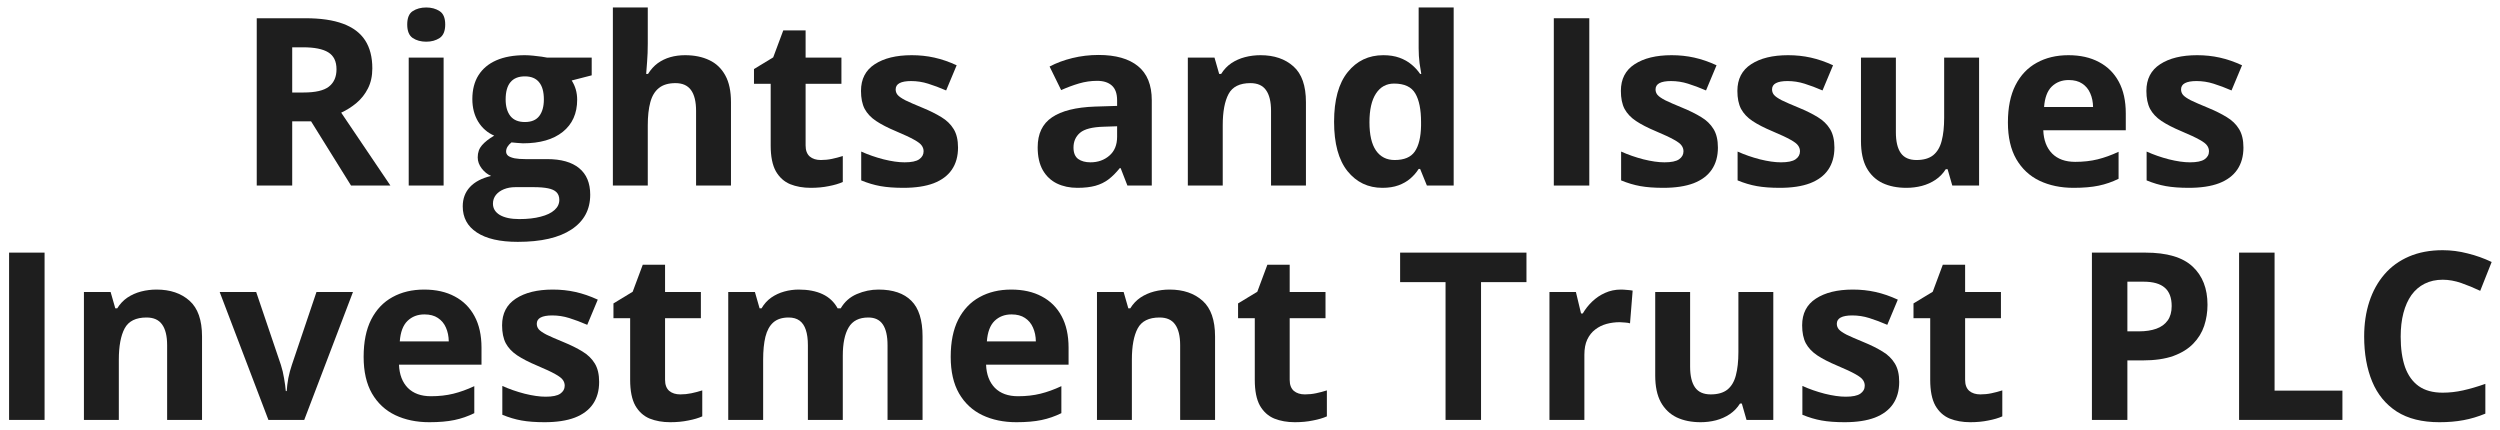 <svg width="128" height="22" viewBox="0 0 128 22" fill="none" xmlns="http://www.w3.org/2000/svg">
<path d="M125.065 14.322C124.717 14.322 124.409 14.391 124.139 14.527C123.874 14.66 123.649 14.854 123.465 15.107C123.286 15.361 123.149 15.668 123.055 16.027C122.961 16.387 122.915 16.791 122.915 17.24C122.915 17.846 122.989 18.363 123.137 18.793C123.29 19.219 123.524 19.545 123.84 19.771C124.157 19.994 124.565 20.105 125.065 20.105C125.413 20.105 125.76 20.066 126.108 19.988C126.459 19.91 126.84 19.799 127.25 19.654V21.178C126.872 21.334 126.499 21.445 126.131 21.512C125.764 21.582 125.352 21.617 124.895 21.617C124.012 21.617 123.286 21.436 122.715 21.072C122.149 20.705 121.729 20.193 121.456 19.537C121.182 18.877 121.045 18.107 121.045 17.229C121.045 16.58 121.133 15.986 121.309 15.447C121.485 14.908 121.743 14.441 122.083 14.047C122.422 13.652 122.842 13.348 123.342 13.133C123.842 12.918 124.417 12.81 125.065 12.81C125.491 12.81 125.917 12.865 126.342 12.975C126.772 13.08 127.182 13.227 127.573 13.414L126.987 14.891C126.667 14.738 126.344 14.605 126.02 14.492C125.696 14.379 125.377 14.322 125.065 14.322Z" fill="#1E1E1E"/>
<path d="M114.641 21.5V12.934H116.458V20H119.932V21.5H114.641Z" fill="#1E1E1E"/>
<path d="M109.842 12.934C110.948 12.934 111.754 13.172 112.262 13.648C112.77 14.121 113.024 14.773 113.024 15.605C113.024 15.98 112.967 16.34 112.854 16.684C112.741 17.023 112.555 17.326 112.297 17.592C112.043 17.857 111.704 18.068 111.278 18.225C110.852 18.377 110.327 18.453 109.702 18.453H108.922V21.5H107.106V12.934H109.842ZM109.749 14.422H108.922V16.965H109.52C109.86 16.965 110.155 16.92 110.405 16.83C110.655 16.74 110.848 16.6 110.985 16.408C111.122 16.217 111.19 15.971 111.19 15.67C111.19 15.248 111.073 14.935 110.838 14.732C110.604 14.525 110.241 14.422 109.749 14.422Z" fill="#1E1E1E"/>
<path d="M101.393 20.193C101.588 20.193 101.778 20.174 101.961 20.135C102.149 20.096 102.334 20.047 102.518 19.988V21.318C102.327 21.404 102.088 21.475 101.803 21.529C101.522 21.588 101.213 21.617 100.877 21.617C100.487 21.617 100.135 21.555 99.823 21.43C99.514 21.301 99.27 21.08 99.09 20.768C98.915 20.451 98.827 20.012 98.827 19.449V16.291H97.971V15.535L98.956 14.938L99.471 13.555H100.614V14.949H102.448V16.291H100.614V19.449C100.614 19.699 100.684 19.887 100.825 20.012C100.969 20.133 101.159 20.193 101.393 20.193Z" fill="#1E1E1E"/>
<path d="M97.239 19.555C97.239 20 97.133 20.377 96.922 20.686C96.715 20.99 96.405 21.223 95.991 21.383C95.577 21.539 95.061 21.617 94.444 21.617C93.987 21.617 93.594 21.588 93.266 21.529C92.942 21.471 92.614 21.373 92.282 21.236V19.76C92.637 19.92 93.018 20.053 93.424 20.158C93.835 20.26 94.194 20.311 94.502 20.311C94.85 20.311 95.098 20.26 95.247 20.158C95.399 20.053 95.475 19.916 95.475 19.748C95.475 19.639 95.444 19.541 95.381 19.455C95.323 19.365 95.194 19.266 94.995 19.156C94.795 19.043 94.483 18.896 94.057 18.717C93.647 18.545 93.309 18.371 93.043 18.195C92.782 18.02 92.586 17.812 92.457 17.574C92.332 17.332 92.27 17.025 92.27 16.654C92.27 16.049 92.504 15.594 92.973 15.289C93.446 14.98 94.077 14.826 94.866 14.826C95.272 14.826 95.659 14.867 96.026 14.949C96.397 15.031 96.778 15.162 97.168 15.342L96.629 16.631C96.305 16.49 95.999 16.375 95.71 16.285C95.424 16.195 95.133 16.15 94.836 16.15C94.575 16.15 94.377 16.186 94.245 16.256C94.112 16.326 94.045 16.434 94.045 16.578C94.045 16.684 94.079 16.777 94.145 16.859C94.215 16.941 94.348 17.033 94.543 17.135C94.743 17.232 95.034 17.359 95.416 17.516C95.788 17.668 96.11 17.828 96.383 17.996C96.657 18.16 96.868 18.365 97.016 18.611C97.165 18.854 97.239 19.168 97.239 19.555Z" fill="#1E1E1E"/>
<path d="M90.793 14.949V21.5H89.422L89.182 20.662H89.088C88.948 20.885 88.772 21.066 88.561 21.207C88.35 21.348 88.118 21.451 87.864 21.518C87.61 21.584 87.346 21.617 87.073 21.617C86.604 21.617 86.196 21.535 85.848 21.371C85.501 21.203 85.229 20.943 85.034 20.592C84.842 20.24 84.747 19.783 84.747 19.221V14.949H86.534V18.775C86.534 19.244 86.618 19.598 86.786 19.836C86.954 20.074 87.221 20.193 87.588 20.193C87.952 20.193 88.237 20.111 88.444 19.947C88.651 19.779 88.795 19.535 88.877 19.215C88.963 18.891 89.006 18.496 89.006 18.031V14.949H90.793Z" fill="#1E1E1E"/>
<path d="M82.989 14.826C83.079 14.826 83.182 14.832 83.299 14.844C83.42 14.852 83.518 14.863 83.592 14.879L83.457 16.555C83.399 16.535 83.315 16.521 83.206 16.514C83.1 16.502 83.008 16.496 82.93 16.496C82.7 16.496 82.475 16.525 82.256 16.584C82.041 16.643 81.848 16.738 81.676 16.871C81.504 17 81.368 17.172 81.266 17.387C81.168 17.598 81.12 17.857 81.12 18.166V21.5H79.332V14.949H80.686L80.95 16.051H81.038C81.166 15.828 81.327 15.625 81.518 15.441C81.713 15.254 81.934 15.105 82.18 14.996C82.43 14.883 82.7 14.826 82.989 14.826Z" fill="#1E1E1E"/>
<path d="M75.829 21.5H74.012V14.445H71.686V12.934H78.155V14.445H75.829V21.5Z" fill="#1E1E1E"/>
<path d="M66.811 20.193C67.006 20.193 67.196 20.174 67.379 20.135C67.567 20.096 67.752 20.047 67.936 19.988V21.318C67.745 21.404 67.506 21.475 67.221 21.529C66.94 21.588 66.631 21.617 66.295 21.617C65.905 21.617 65.553 21.555 65.241 21.43C64.932 21.301 64.688 21.08 64.508 20.768C64.332 20.451 64.245 20.012 64.245 19.449V16.291H63.389V15.535L64.374 14.938L64.889 13.555H66.032V14.949H67.866V16.291H66.032V19.449C66.032 19.699 66.102 19.887 66.243 20.012C66.387 20.133 66.577 20.193 66.811 20.193Z" fill="#1E1E1E"/>
<path d="M59.885 14.826C60.584 14.826 61.147 15.018 61.573 15.4C61.998 15.779 62.211 16.389 62.211 17.229V21.5H60.424V17.674C60.424 17.205 60.338 16.852 60.166 16.613C59.998 16.375 59.733 16.256 59.37 16.256C58.823 16.256 58.45 16.441 58.251 16.812C58.051 17.184 57.952 17.719 57.952 18.418V21.5H56.165V14.949H57.53L57.77 15.787H57.87C58.01 15.56 58.184 15.377 58.391 15.236C58.602 15.096 58.834 14.992 59.088 14.926C59.346 14.859 59.612 14.826 59.885 14.826Z" fill="#1E1E1E"/>
<path d="M51.776 14.826C52.381 14.826 52.903 14.943 53.34 15.178C53.778 15.408 54.116 15.744 54.354 16.186C54.592 16.627 54.711 17.166 54.711 17.803V18.67H50.487C50.506 19.174 50.657 19.57 50.938 19.859C51.223 20.145 51.618 20.287 52.122 20.287C52.54 20.287 52.922 20.244 53.27 20.158C53.618 20.072 53.975 19.943 54.342 19.771V21.154C54.018 21.314 53.678 21.432 53.323 21.506C52.971 21.58 52.544 21.617 52.04 21.617C51.383 21.617 50.801 21.496 50.294 21.254C49.79 21.012 49.393 20.643 49.104 20.146C48.819 19.65 48.676 19.025 48.676 18.271C48.676 17.506 48.805 16.869 49.063 16.361C49.325 15.85 49.688 15.467 50.153 15.213C50.618 14.955 51.159 14.826 51.776 14.826ZM51.788 16.098C51.44 16.098 51.151 16.209 50.92 16.432C50.694 16.654 50.563 17.004 50.528 17.48H53.036C53.032 17.215 52.983 16.979 52.889 16.771C52.799 16.564 52.663 16.4 52.479 16.279C52.299 16.158 52.069 16.098 51.788 16.098Z" fill="#1E1E1E"/>
<path d="M44.979 14.826C45.721 14.826 46.282 15.018 46.661 15.4C47.044 15.779 47.235 16.389 47.235 17.229V21.5H45.442V17.674C45.442 17.205 45.362 16.852 45.202 16.613C45.041 16.375 44.794 16.256 44.458 16.256C43.985 16.256 43.649 16.426 43.45 16.766C43.251 17.102 43.151 17.584 43.151 18.213V21.5H41.364V17.674C41.364 17.361 41.329 17.1 41.258 16.889C41.188 16.678 41.081 16.52 40.936 16.414C40.791 16.309 40.606 16.256 40.379 16.256C40.047 16.256 39.786 16.34 39.594 16.508C39.407 16.672 39.272 16.916 39.19 17.24C39.112 17.561 39.073 17.953 39.073 18.418V21.5H37.286V14.949H38.651L38.891 15.787H38.991C39.123 15.56 39.29 15.377 39.489 15.236C39.692 15.096 39.915 14.992 40.157 14.926C40.399 14.859 40.645 14.826 40.895 14.826C41.376 14.826 41.782 14.904 42.114 15.06C42.45 15.217 42.708 15.459 42.887 15.787H43.045C43.241 15.451 43.516 15.207 43.872 15.055C44.231 14.902 44.6 14.826 44.979 14.826Z" fill="#1E1E1E"/>
<path d="M34.831 20.193C35.026 20.193 35.215 20.174 35.399 20.135C35.586 20.096 35.772 20.047 35.956 19.988V21.318C35.764 21.404 35.526 21.475 35.241 21.529C34.959 21.588 34.651 21.617 34.315 21.617C33.924 21.617 33.573 21.555 33.26 21.43C32.952 21.301 32.708 21.08 32.528 20.768C32.352 20.451 32.264 20.012 32.264 19.449V16.291H31.409V15.535L32.393 14.938L32.909 13.555H34.051V14.949H35.885V16.291H34.051V19.449C34.051 19.699 34.122 19.887 34.262 20.012C34.407 20.133 34.596 20.193 34.831 20.193Z" fill="#1E1E1E"/>
<path d="M30.676 19.555C30.676 20 30.571 20.377 30.36 20.686C30.153 20.99 29.842 21.223 29.428 21.383C29.014 21.539 28.498 21.617 27.881 21.617C27.424 21.617 27.032 21.588 26.704 21.529C26.379 21.471 26.051 21.373 25.719 21.236V19.76C26.075 19.92 26.456 20.053 26.862 20.158C27.272 20.26 27.631 20.311 27.94 20.311C28.288 20.311 28.536 20.26 28.684 20.158C28.836 20.053 28.913 19.916 28.913 19.748C28.913 19.639 28.881 19.541 28.819 19.455C28.76 19.365 28.631 19.266 28.432 19.156C28.233 19.043 27.92 18.896 27.495 18.717C27.084 18.545 26.747 18.371 26.481 18.195C26.219 18.02 26.024 17.812 25.895 17.574C25.77 17.332 25.707 17.025 25.707 16.654C25.707 16.049 25.942 15.594 26.411 15.289C26.883 14.98 27.514 14.826 28.303 14.826C28.709 14.826 29.096 14.867 29.463 14.949C29.834 15.031 30.215 15.162 30.606 15.342L30.067 16.631C29.743 16.49 29.436 16.375 29.147 16.285C28.862 16.195 28.571 16.15 28.274 16.15C28.012 16.15 27.815 16.186 27.682 16.256C27.549 16.326 27.483 16.434 27.483 16.578C27.483 16.684 27.516 16.777 27.582 16.859C27.653 16.941 27.786 17.033 27.981 17.135C28.18 17.232 28.471 17.359 28.854 17.516C29.225 17.668 29.547 17.828 29.821 17.996C30.094 18.16 30.305 18.365 30.454 18.611C30.602 18.854 30.676 19.168 30.676 19.555Z" fill="#1E1E1E"/>
<path d="M21.717 14.826C22.323 14.826 22.844 14.943 23.282 15.178C23.719 15.408 24.057 15.744 24.295 16.186C24.534 16.627 24.653 17.166 24.653 17.803V18.67H20.428C20.448 19.174 20.598 19.57 20.879 19.859C21.165 20.145 21.559 20.287 22.063 20.287C22.481 20.287 22.864 20.244 23.211 20.158C23.559 20.072 23.916 19.943 24.284 19.771V21.154C23.959 21.314 23.62 21.432 23.264 21.506C22.913 21.58 22.485 21.617 21.981 21.617C21.325 21.617 20.743 21.496 20.235 21.254C19.731 21.012 19.334 20.643 19.045 20.146C18.76 19.65 18.618 19.025 18.618 18.271C18.618 17.506 18.747 16.869 19.004 16.361C19.266 15.85 19.629 15.467 20.094 15.213C20.559 14.955 21.1 14.826 21.717 14.826ZM21.729 16.098C21.381 16.098 21.092 16.209 20.862 16.432C20.635 16.654 20.504 17.004 20.469 17.48H22.977C22.973 17.215 22.924 16.979 22.831 16.771C22.741 16.564 22.604 16.4 22.42 16.279C22.241 16.158 22.01 16.098 21.729 16.098Z" fill="#1E1E1E"/>
<path d="M13.743 21.5L11.247 14.949H13.116L14.381 18.682C14.452 18.9 14.506 19.131 14.545 19.373C14.588 19.615 14.618 19.832 14.633 20.023H14.68C14.692 19.816 14.719 19.596 14.762 19.361C14.809 19.127 14.87 18.9 14.944 18.682L16.204 14.949H18.073L15.577 21.5H13.743Z" fill="#1E1E1E"/>
<path d="M8.018 14.826C8.717 14.826 9.28 15.018 9.706 15.4C10.131 15.779 10.344 16.389 10.344 17.229V21.5H8.557V17.674C8.557 17.205 8.471 16.852 8.299 16.613C8.131 16.375 7.866 16.256 7.502 16.256C6.956 16.256 6.583 16.441 6.383 16.812C6.184 17.184 6.084 17.719 6.084 18.418V21.5H4.297V14.949H5.663L5.903 15.787H6.002C6.143 15.56 6.317 15.377 6.524 15.236C6.735 15.096 6.967 14.992 7.221 14.926C7.479 14.859 7.745 14.826 8.018 14.826Z" fill="#1E1E1E"/>
<path d="M0.465 21.5V12.934H2.282V21.5H0.465Z" fill="#1E1E1E"/>
<path d="M114.864 7.555C114.864 8 114.758 8.377 114.547 8.686C114.34 8.99 114.03 9.223 113.616 9.383C113.202 9.539 112.686 9.617 112.069 9.617C111.612 9.617 111.219 9.588 110.891 9.529C110.567 9.471 110.239 9.373 109.907 9.236V7.76C110.262 7.92 110.643 8.053 111.049 8.158C111.459 8.26 111.819 8.311 112.127 8.311C112.475 8.311 112.723 8.26 112.872 8.158C113.024 8.053 113.1 7.916 113.1 7.748C113.1 7.639 113.069 7.541 113.006 7.455C112.948 7.365 112.819 7.266 112.62 7.156C112.42 7.043 112.108 6.896 111.682 6.717C111.272 6.545 110.934 6.371 110.668 6.195C110.407 6.02 110.211 5.812 110.083 5.574C109.958 5.332 109.895 5.025 109.895 4.654C109.895 4.049 110.129 3.594 110.598 3.289C111.071 2.98 111.702 2.826 112.491 2.826C112.897 2.826 113.284 2.867 113.651 2.949C114.022 3.031 114.403 3.162 114.793 3.342L114.254 4.631C113.93 4.49 113.624 4.375 113.334 4.285C113.049 4.195 112.758 4.15 112.461 4.15C112.2 4.15 112.002 4.186 111.87 4.256C111.737 4.326 111.67 4.434 111.67 4.578C111.67 4.684 111.704 4.777 111.77 4.859C111.84 4.941 111.973 5.033 112.168 5.135C112.368 5.232 112.659 5.359 113.042 5.516C113.413 5.668 113.735 5.828 114.008 5.996C114.282 6.16 114.493 6.365 114.641 6.611C114.79 6.854 114.864 7.168 114.864 7.555Z" fill="#1E1E1E"/>
<path d="M105.905 2.826C106.51 2.826 107.032 2.943 107.469 3.178C107.907 3.408 108.245 3.744 108.483 4.186C108.721 4.627 108.84 5.166 108.84 5.803V6.67H104.616C104.635 7.174 104.786 7.57 105.067 7.859C105.352 8.145 105.747 8.287 106.25 8.287C106.668 8.287 107.051 8.244 107.399 8.158C107.747 8.072 108.104 7.943 108.471 7.771V9.154C108.147 9.314 107.807 9.432 107.452 9.506C107.1 9.58 106.672 9.617 106.168 9.617C105.512 9.617 104.93 9.496 104.422 9.254C103.918 9.012 103.522 8.643 103.233 8.146C102.948 7.65 102.805 7.025 102.805 6.271C102.805 5.506 102.934 4.869 103.192 4.361C103.454 3.85 103.817 3.467 104.282 3.213C104.747 2.955 105.288 2.826 105.905 2.826ZM105.917 4.098C105.569 4.098 105.28 4.209 105.049 4.432C104.823 4.654 104.692 5.004 104.657 5.48H107.165C107.161 5.215 107.112 4.979 107.018 4.771C106.928 4.564 106.792 4.4 106.608 4.279C106.428 4.158 106.198 4.098 105.917 4.098Z" fill="#1E1E1E"/>
<path d="M101.329 2.949V9.5H99.957L99.717 8.662H99.624C99.483 8.885 99.307 9.066 99.096 9.207C98.885 9.348 98.653 9.451 98.399 9.518C98.145 9.584 97.881 9.617 97.608 9.617C97.139 9.617 96.731 9.535 96.383 9.371C96.036 9.203 95.764 8.943 95.569 8.592C95.377 8.24 95.282 7.783 95.282 7.221V2.949H97.069V6.775C97.069 7.244 97.153 7.598 97.321 7.836C97.489 8.074 97.756 8.193 98.124 8.193C98.487 8.193 98.772 8.111 98.979 7.947C99.186 7.779 99.331 7.535 99.413 7.215C99.499 6.891 99.541 6.496 99.541 6.031V2.949H101.329Z" fill="#1E1E1E"/>
<path d="M93.922 7.555C93.922 8 93.817 8.377 93.606 8.686C93.399 8.99 93.088 9.223 92.674 9.383C92.26 9.539 91.745 9.617 91.127 9.617C90.67 9.617 90.278 9.588 89.95 9.529C89.626 9.471 89.297 9.373 88.965 9.236V7.76C89.321 7.92 89.702 8.053 90.108 8.158C90.518 8.26 90.877 8.311 91.186 8.311C91.534 8.311 91.782 8.26 91.93 8.158C92.082 8.053 92.159 7.916 92.159 7.748C92.159 7.639 92.127 7.541 92.065 7.455C92.006 7.365 91.877 7.266 91.678 7.156C91.479 7.043 91.166 6.896 90.741 6.717C90.331 6.545 89.993 6.371 89.727 6.195C89.465 6.02 89.27 5.812 89.141 5.574C89.016 5.332 88.954 5.025 88.954 4.654C88.954 4.049 89.188 3.594 89.657 3.289C90.129 2.98 90.76 2.826 91.549 2.826C91.956 2.826 92.342 2.867 92.71 2.949C93.081 3.031 93.461 3.162 93.852 3.342L93.313 4.631C92.989 4.49 92.682 4.375 92.393 4.285C92.108 4.195 91.817 4.15 91.52 4.15C91.258 4.15 91.061 4.186 90.928 4.256C90.795 4.326 90.729 4.434 90.729 4.578C90.729 4.684 90.762 4.777 90.829 4.859C90.899 4.941 91.032 5.033 91.227 5.135C91.426 5.232 91.717 5.359 92.1 5.516C92.471 5.668 92.793 5.828 93.067 5.996C93.34 6.16 93.551 6.365 93.7 6.611C93.848 6.854 93.922 7.168 93.922 7.555Z" fill="#1E1E1E"/>
<path d="M87.957 7.555C87.957 8 87.852 8.377 87.641 8.686C87.434 8.99 87.124 9.223 86.71 9.383C86.295 9.539 85.78 9.617 85.163 9.617C84.706 9.617 84.313 9.588 83.985 9.529C83.661 9.471 83.332 9.373 83.001 9.236V7.76C83.356 7.92 83.737 8.053 84.143 8.158C84.553 8.26 84.913 8.311 85.221 8.311C85.569 8.311 85.817 8.26 85.965 8.158C86.118 8.053 86.194 7.916 86.194 7.748C86.194 7.639 86.163 7.541 86.1 7.455C86.041 7.365 85.913 7.266 85.713 7.156C85.514 7.043 85.202 6.896 84.776 6.717C84.366 6.545 84.028 6.371 83.762 6.195C83.501 6.02 83.305 5.812 83.176 5.574C83.051 5.332 82.989 5.025 82.989 4.654C82.989 4.049 83.223 3.594 83.692 3.289C84.165 2.98 84.795 2.826 85.585 2.826C85.991 2.826 86.377 2.867 86.745 2.949C87.116 3.031 87.497 3.162 87.887 3.342L87.348 4.631C87.024 4.49 86.717 4.375 86.428 4.285C86.143 4.195 85.852 4.15 85.555 4.15C85.293 4.15 85.096 4.186 84.963 4.256C84.831 4.326 84.764 4.434 84.764 4.578C84.764 4.684 84.797 4.777 84.864 4.859C84.934 4.941 85.067 5.033 85.262 5.135C85.461 5.232 85.752 5.359 86.135 5.516C86.506 5.668 86.829 5.828 87.102 5.996C87.376 6.16 87.586 6.365 87.735 6.611C87.883 6.854 87.957 7.168 87.957 7.555Z" fill="#1E1E1E"/>
<path d="M79.555 9.5V0.934H81.372V9.5H79.555Z" fill="#1E1E1E"/>
<path d="M70.778 9.617C70.047 9.617 69.452 9.332 68.991 8.762C68.534 8.188 68.305 7.346 68.305 6.236C68.305 5.115 68.538 4.268 69.002 3.693C69.467 3.115 70.075 2.826 70.825 2.826C71.137 2.826 71.413 2.869 71.651 2.955C71.889 3.041 72.094 3.156 72.266 3.301C72.442 3.445 72.59 3.607 72.711 3.787H72.77C72.747 3.662 72.717 3.479 72.682 3.236C72.651 2.99 72.635 2.738 72.635 2.48V0.383H74.428V9.5H73.057L72.711 8.65H72.635C72.522 8.83 72.379 8.994 72.207 9.143C72.04 9.287 71.838 9.402 71.604 9.488C71.37 9.574 71.094 9.617 70.778 9.617ZM71.405 8.193C71.893 8.193 72.237 8.049 72.436 7.76C72.639 7.467 72.747 7.027 72.758 6.441V6.248C72.758 5.611 72.661 5.125 72.465 4.789C72.27 4.449 71.907 4.279 71.376 4.279C70.981 4.279 70.672 4.449 70.45 4.789C70.227 5.129 70.116 5.619 70.116 6.26C70.116 6.9 70.227 7.383 70.45 7.707C70.676 8.031 70.995 8.193 71.405 8.193Z" fill="#1E1E1E"/>
<path d="M64.538 2.826C65.237 2.826 65.799 3.018 66.225 3.4C66.651 3.779 66.864 4.389 66.864 5.229V9.5H65.077V5.674C65.077 5.205 64.991 4.852 64.819 4.613C64.651 4.375 64.385 4.256 64.022 4.256C63.475 4.256 63.102 4.441 62.903 4.812C62.704 5.184 62.604 5.719 62.604 6.418V9.5H60.817V2.949H62.182L62.422 3.787H62.522C62.663 3.561 62.836 3.377 63.044 3.236C63.254 3.096 63.487 2.992 63.741 2.926C63.998 2.859 64.264 2.826 64.538 2.826Z" fill="#1E1E1E"/>
<path d="M56.247 2.814C57.126 2.814 57.799 3.006 58.268 3.389C58.737 3.771 58.971 4.354 58.971 5.135V9.5H57.723L57.377 8.609H57.331C57.143 8.844 56.952 9.035 56.756 9.184C56.561 9.332 56.336 9.441 56.083 9.512C55.829 9.582 55.52 9.617 55.157 9.617C54.77 9.617 54.422 9.543 54.114 9.395C53.809 9.246 53.569 9.02 53.393 8.715C53.217 8.406 53.129 8.016 53.129 7.543C53.129 6.848 53.373 6.336 53.862 6.008C54.35 5.676 55.083 5.492 56.059 5.457L57.196 5.422V5.135C57.196 4.791 57.106 4.539 56.926 4.379C56.747 4.219 56.497 4.139 56.176 4.139C55.86 4.139 55.549 4.184 55.245 4.273C54.94 4.363 54.635 4.477 54.331 4.613L53.739 3.406C54.086 3.223 54.475 3.078 54.905 2.973C55.338 2.867 55.786 2.814 56.247 2.814ZM57.196 6.465L56.504 6.488C55.926 6.504 55.524 6.607 55.297 6.799C55.075 6.99 54.963 7.242 54.963 7.555C54.963 7.828 55.044 8.023 55.204 8.141C55.364 8.254 55.573 8.311 55.831 8.311C56.213 8.311 56.536 8.197 56.797 7.971C57.063 7.744 57.196 7.422 57.196 7.004V6.465Z" fill="#1E1E1E"/>
<path d="M49.051 7.555C49.051 8 48.946 8.377 48.735 8.686C48.528 8.99 48.217 9.223 47.803 9.383C47.389 9.539 46.873 9.617 46.256 9.617C45.799 9.617 45.407 9.588 45.079 9.529C44.754 9.471 44.426 9.373 44.094 9.236V7.76C44.45 7.92 44.831 8.053 45.237 8.158C45.647 8.26 46.006 8.311 46.315 8.311C46.663 8.311 46.911 8.26 47.059 8.158C47.211 8.053 47.288 7.916 47.288 7.748C47.288 7.639 47.256 7.541 47.194 7.455C47.135 7.365 47.006 7.266 46.807 7.156C46.608 7.043 46.295 6.896 45.87 6.717C45.459 6.545 45.122 6.371 44.856 6.195C44.594 6.02 44.399 5.812 44.27 5.574C44.145 5.332 44.083 5.025 44.083 4.654C44.083 4.049 44.317 3.594 44.786 3.289C45.258 2.98 45.889 2.826 46.678 2.826C47.084 2.826 47.471 2.867 47.838 2.949C48.209 3.031 48.59 3.162 48.981 3.342L48.442 4.631C48.118 4.49 47.811 4.375 47.522 4.285C47.237 4.195 46.946 4.15 46.649 4.15C46.387 4.15 46.19 4.186 46.057 4.256C45.924 4.326 45.858 4.434 45.858 4.578C45.858 4.684 45.891 4.777 45.958 4.859C46.028 4.941 46.161 5.033 46.356 5.135C46.555 5.232 46.846 5.359 47.229 5.516C47.6 5.668 47.922 5.828 48.196 5.996C48.469 6.16 48.68 6.365 48.829 6.611C48.977 6.854 49.051 7.168 49.051 7.555Z" fill="#1E1E1E"/>
<path d="M42.026 8.193C42.221 8.193 42.411 8.174 42.594 8.135C42.782 8.096 42.967 8.047 43.151 7.988V9.318C42.959 9.404 42.721 9.475 42.436 9.529C42.155 9.588 41.846 9.617 41.51 9.617C41.12 9.617 40.768 9.555 40.456 9.43C40.147 9.301 39.903 9.08 39.723 8.768C39.547 8.451 39.459 8.012 39.459 7.449V4.291H38.604V3.535L39.588 2.938L40.104 1.555H41.247V2.949H43.081V4.291H41.247V7.449C41.247 7.699 41.317 7.887 41.458 8.012C41.602 8.133 41.791 8.193 42.026 8.193Z" fill="#1E1E1E"/>
<path d="M33.166 0.383V2.24C33.166 2.564 33.155 2.873 33.131 3.166C33.112 3.459 33.096 3.666 33.084 3.787H33.178C33.319 3.561 33.485 3.377 33.676 3.236C33.872 3.096 34.086 2.992 34.321 2.926C34.555 2.859 34.807 2.826 35.077 2.826C35.549 2.826 35.961 2.91 36.313 3.078C36.665 3.242 36.938 3.502 37.133 3.857C37.329 4.209 37.426 4.666 37.426 5.229V9.5H35.639V5.674C35.639 5.205 35.553 4.852 35.381 4.613C35.209 4.375 34.944 4.256 34.584 4.256C34.225 4.256 33.942 4.34 33.735 4.508C33.528 4.672 33.381 4.916 33.295 5.24C33.209 5.561 33.166 5.953 33.166 6.418V9.5H31.379V0.383H33.166Z" fill="#1E1E1E"/>
<path d="M26.51 12.383C25.596 12.383 24.897 12.223 24.413 11.902C23.932 11.586 23.692 11.141 23.692 10.566C23.692 10.172 23.815 9.842 24.061 9.576C24.307 9.311 24.669 9.121 25.145 9.008C24.961 8.93 24.801 8.803 24.665 8.627C24.528 8.447 24.459 8.258 24.459 8.059C24.459 7.809 24.532 7.602 24.676 7.438C24.821 7.27 25.03 7.105 25.303 6.945C24.959 6.797 24.686 6.559 24.483 6.23C24.284 5.902 24.184 5.516 24.184 5.07C24.184 4.594 24.288 4.189 24.495 3.857C24.706 3.521 25.01 3.266 25.409 3.09C25.811 2.914 26.299 2.826 26.873 2.826C26.995 2.826 27.135 2.834 27.295 2.85C27.456 2.865 27.602 2.883 27.735 2.902C27.872 2.922 27.963 2.938 28.01 2.949H30.295V3.857L29.27 4.121C29.364 4.266 29.434 4.42 29.481 4.584C29.528 4.748 29.551 4.922 29.551 5.105C29.551 5.809 29.305 6.357 28.813 6.752C28.325 7.143 27.645 7.338 26.774 7.338C26.567 7.326 26.372 7.311 26.188 7.291C26.098 7.361 26.03 7.436 25.983 7.514C25.936 7.592 25.913 7.674 25.913 7.76C25.913 7.846 25.948 7.918 26.018 7.977C26.092 8.031 26.202 8.074 26.346 8.105C26.495 8.133 26.678 8.146 26.897 8.146H28.01C28.729 8.146 29.276 8.301 29.651 8.609C30.03 8.918 30.219 9.371 30.219 9.969C30.219 10.734 29.899 11.328 29.258 11.75C28.622 12.172 27.706 12.383 26.51 12.383ZM26.586 11.217C27.012 11.217 27.377 11.176 27.682 11.094C27.991 11.016 28.227 10.902 28.391 10.754C28.555 10.609 28.637 10.435 28.637 10.232C28.637 10.068 28.588 9.938 28.491 9.84C28.397 9.746 28.252 9.68 28.057 9.641C27.866 9.602 27.62 9.582 27.319 9.582H26.393C26.174 9.582 25.977 9.617 25.801 9.688C25.629 9.758 25.493 9.855 25.391 9.98C25.29 10.109 25.239 10.258 25.239 10.426C25.239 10.672 25.356 10.865 25.59 11.006C25.829 11.146 26.161 11.217 26.586 11.217ZM26.873 6.248C27.209 6.248 27.456 6.145 27.612 5.938C27.768 5.73 27.846 5.449 27.846 5.094C27.846 4.699 27.764 4.404 27.6 4.209C27.44 4.01 27.198 3.91 26.873 3.91C26.545 3.91 26.299 4.01 26.135 4.209C25.971 4.404 25.889 4.699 25.889 5.094C25.889 5.449 25.969 5.73 26.129 5.938C26.294 6.145 26.541 6.248 26.873 6.248Z" fill="#1E1E1E"/>
<path d="M22.713 2.949V9.5H20.926V2.949H22.713ZM21.823 0.383C22.088 0.383 22.317 0.445 22.508 0.57C22.7 0.691 22.795 0.92 22.795 1.256C22.795 1.588 22.7 1.818 22.508 1.947C22.317 2.072 22.088 2.135 21.823 2.135C21.553 2.135 21.323 2.072 21.131 1.947C20.944 1.818 20.85 1.588 20.85 1.256C20.85 0.92 20.944 0.691 21.131 0.57C21.323 0.445 21.553 0.383 21.823 0.383Z" fill="#1E1E1E"/>
<path d="M15.641 0.934C16.419 0.934 17.059 1.027 17.563 1.215C18.071 1.402 18.448 1.686 18.694 2.064C18.94 2.443 19.063 2.922 19.063 3.5C19.063 3.891 18.989 4.232 18.84 4.525C18.692 4.818 18.497 5.066 18.254 5.27C18.012 5.473 17.75 5.639 17.469 5.768L19.989 9.5H17.973L15.928 6.213H14.961V9.5H13.145V0.934H15.641ZM15.512 2.422H14.961V4.736H15.547C16.149 4.736 16.579 4.637 16.836 4.438C17.098 4.234 17.229 3.938 17.229 3.547C17.229 3.141 17.088 2.852 16.807 2.68C16.53 2.508 16.098 2.422 15.512 2.422Z" fill="#1E1E1E"/>
</svg>
